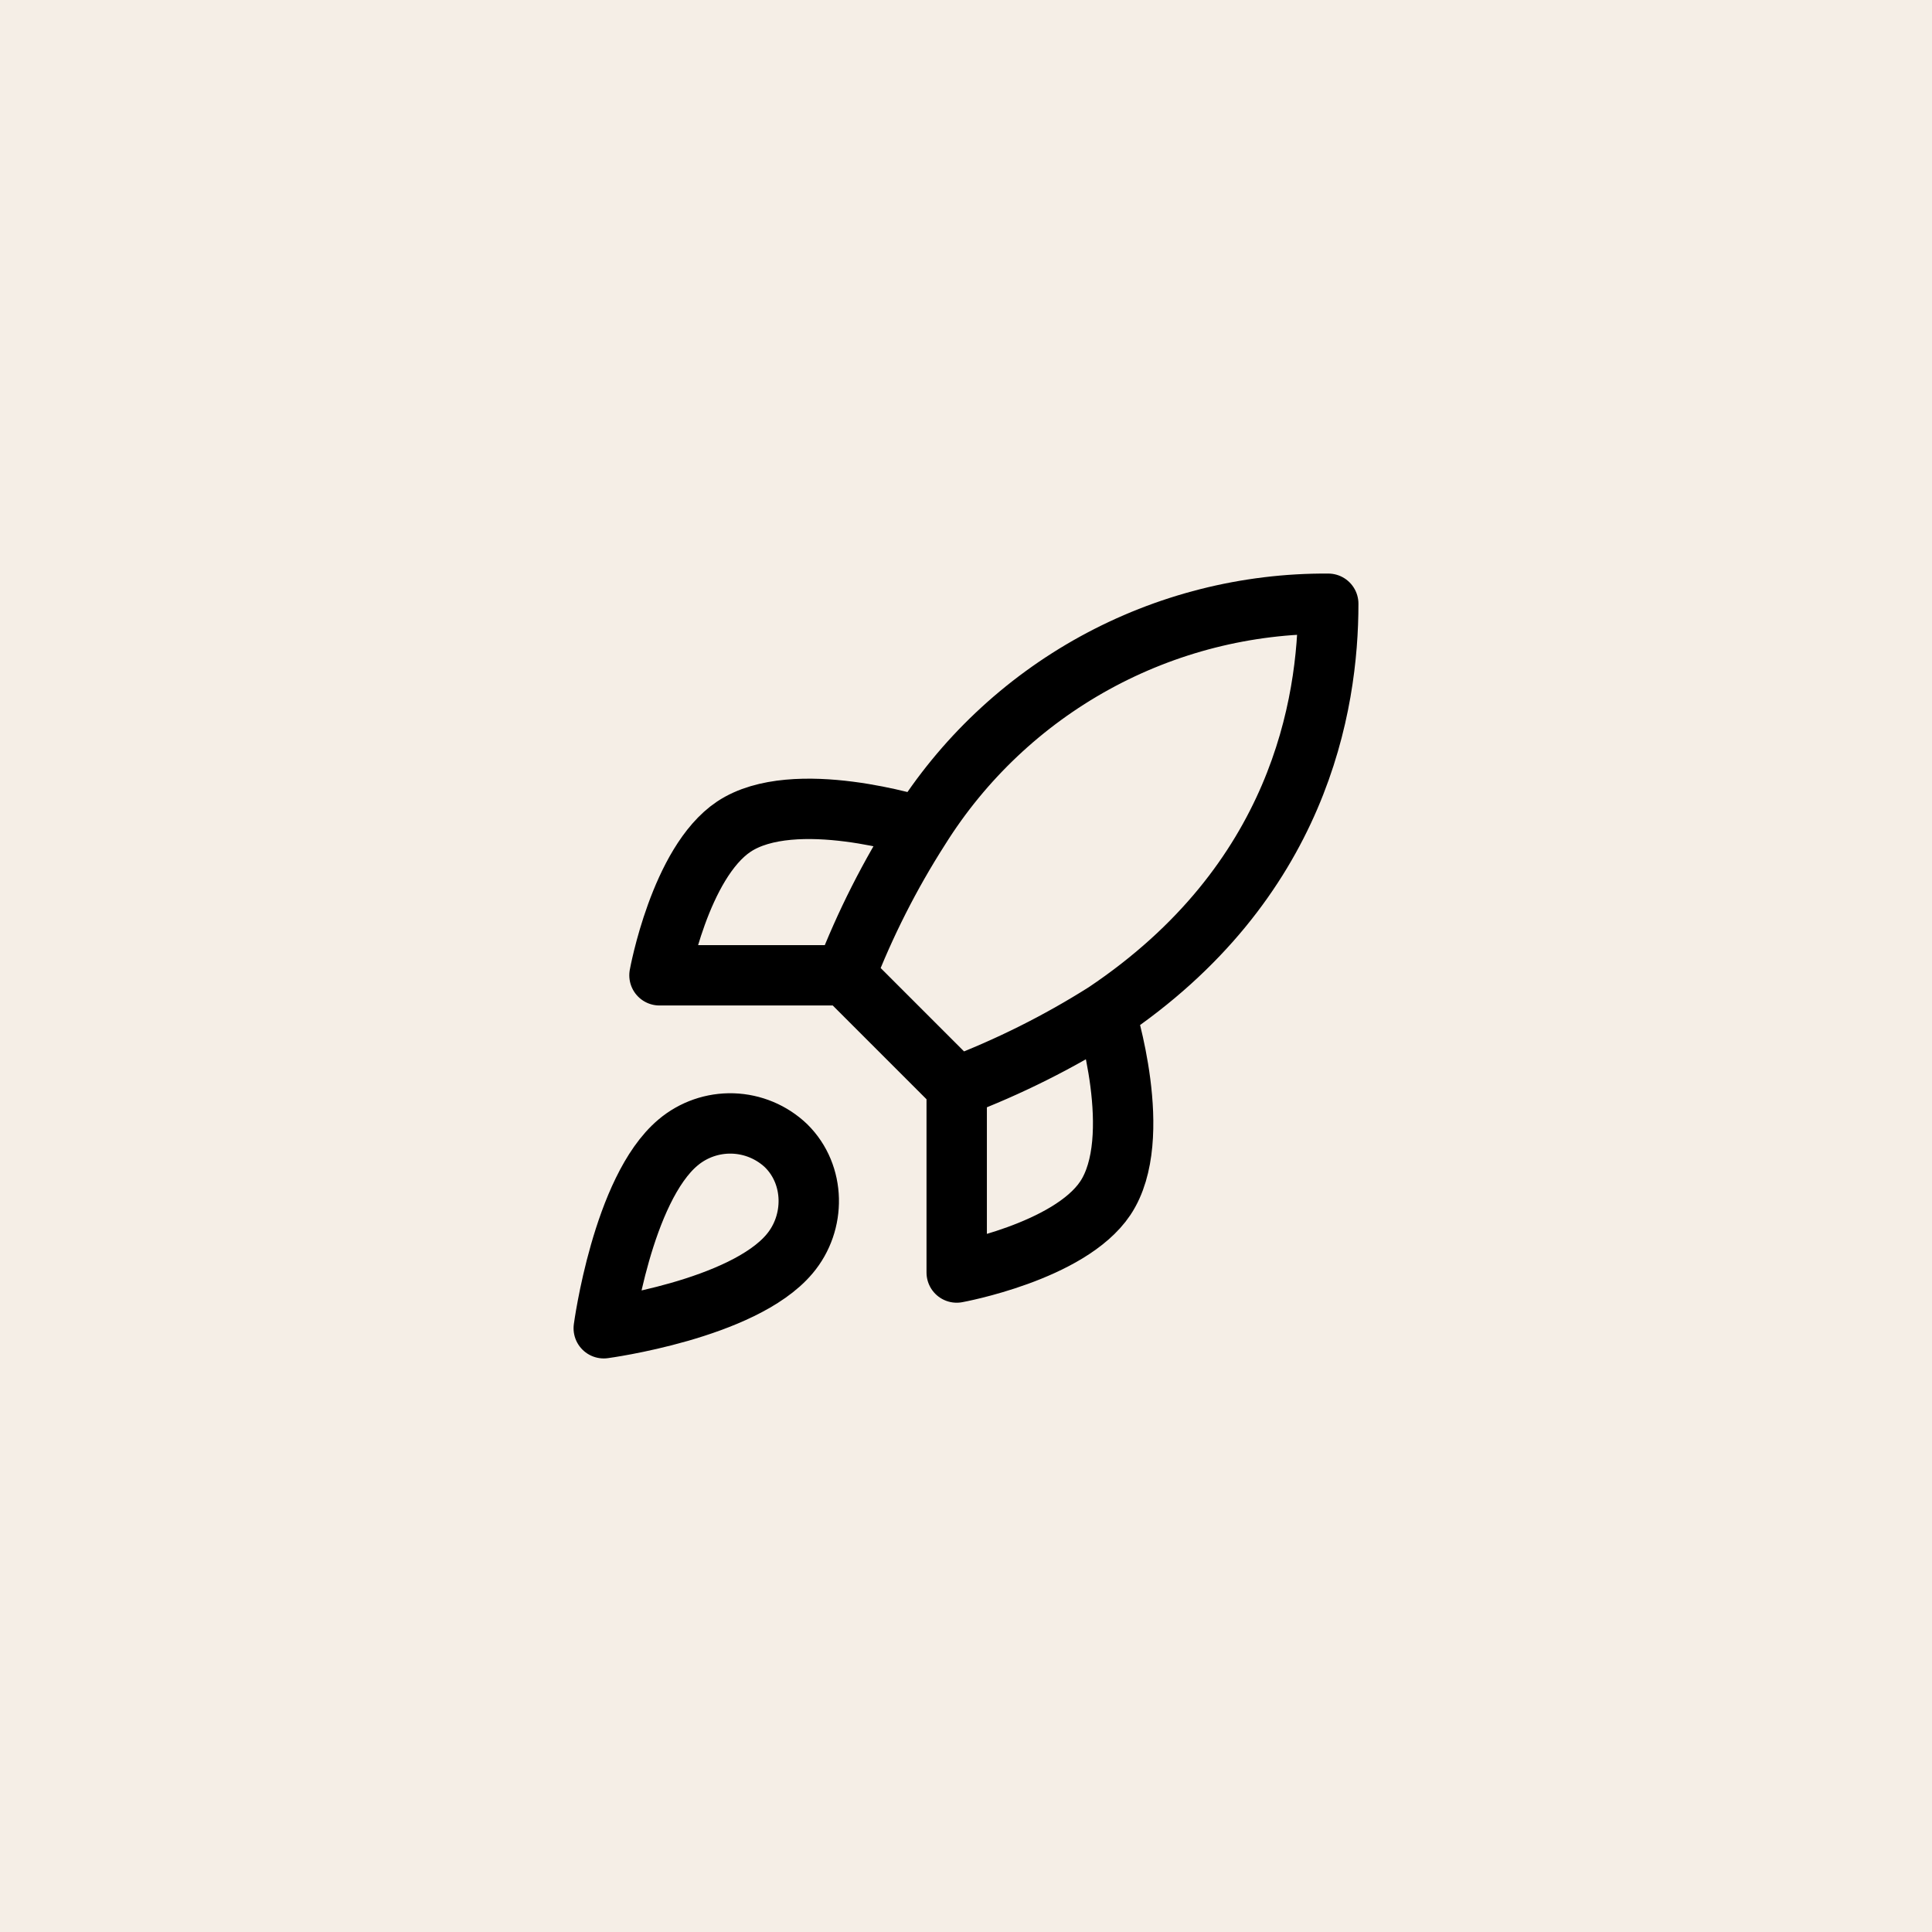<svg xmlns="http://www.w3.org/2000/svg" width="64" height="64" viewBox="0 0 64 64" fill="none"><rect width="64" height="64" fill="#F5EEE6"></rect><path d="M31.692 36L28 32.308M31.692 36C33.411 35.346 35.061 34.522 36.615 33.539M31.692 36V42.154C31.692 42.154 35.421 41.477 36.615 39.692C37.944 37.699 36.615 33.539 36.615 33.539M28 32.308C28.655 30.609 29.48 28.98 30.461 27.446C31.895 25.154 33.892 23.266 36.262 21.962C38.632 20.659 41.295 19.983 44 20C44 23.348 43.04 29.231 36.615 33.539M28 32.308H21.846C21.846 32.308 22.523 28.579 24.308 27.385C26.302 26.056 30.461 27.385 30.461 27.385M22.462 37.846C20.615 39.397 20 44 20 44C20 44 24.603 43.385 26.154 41.538C27.028 40.505 27.015 38.917 26.043 37.957C25.565 37.5 24.934 37.237 24.273 37.216C23.613 37.196 22.967 37.42 22.462 37.846Z" stroke="black" stroke-width="2" stroke-linecap="round" stroke-linejoin="round"></path></svg>